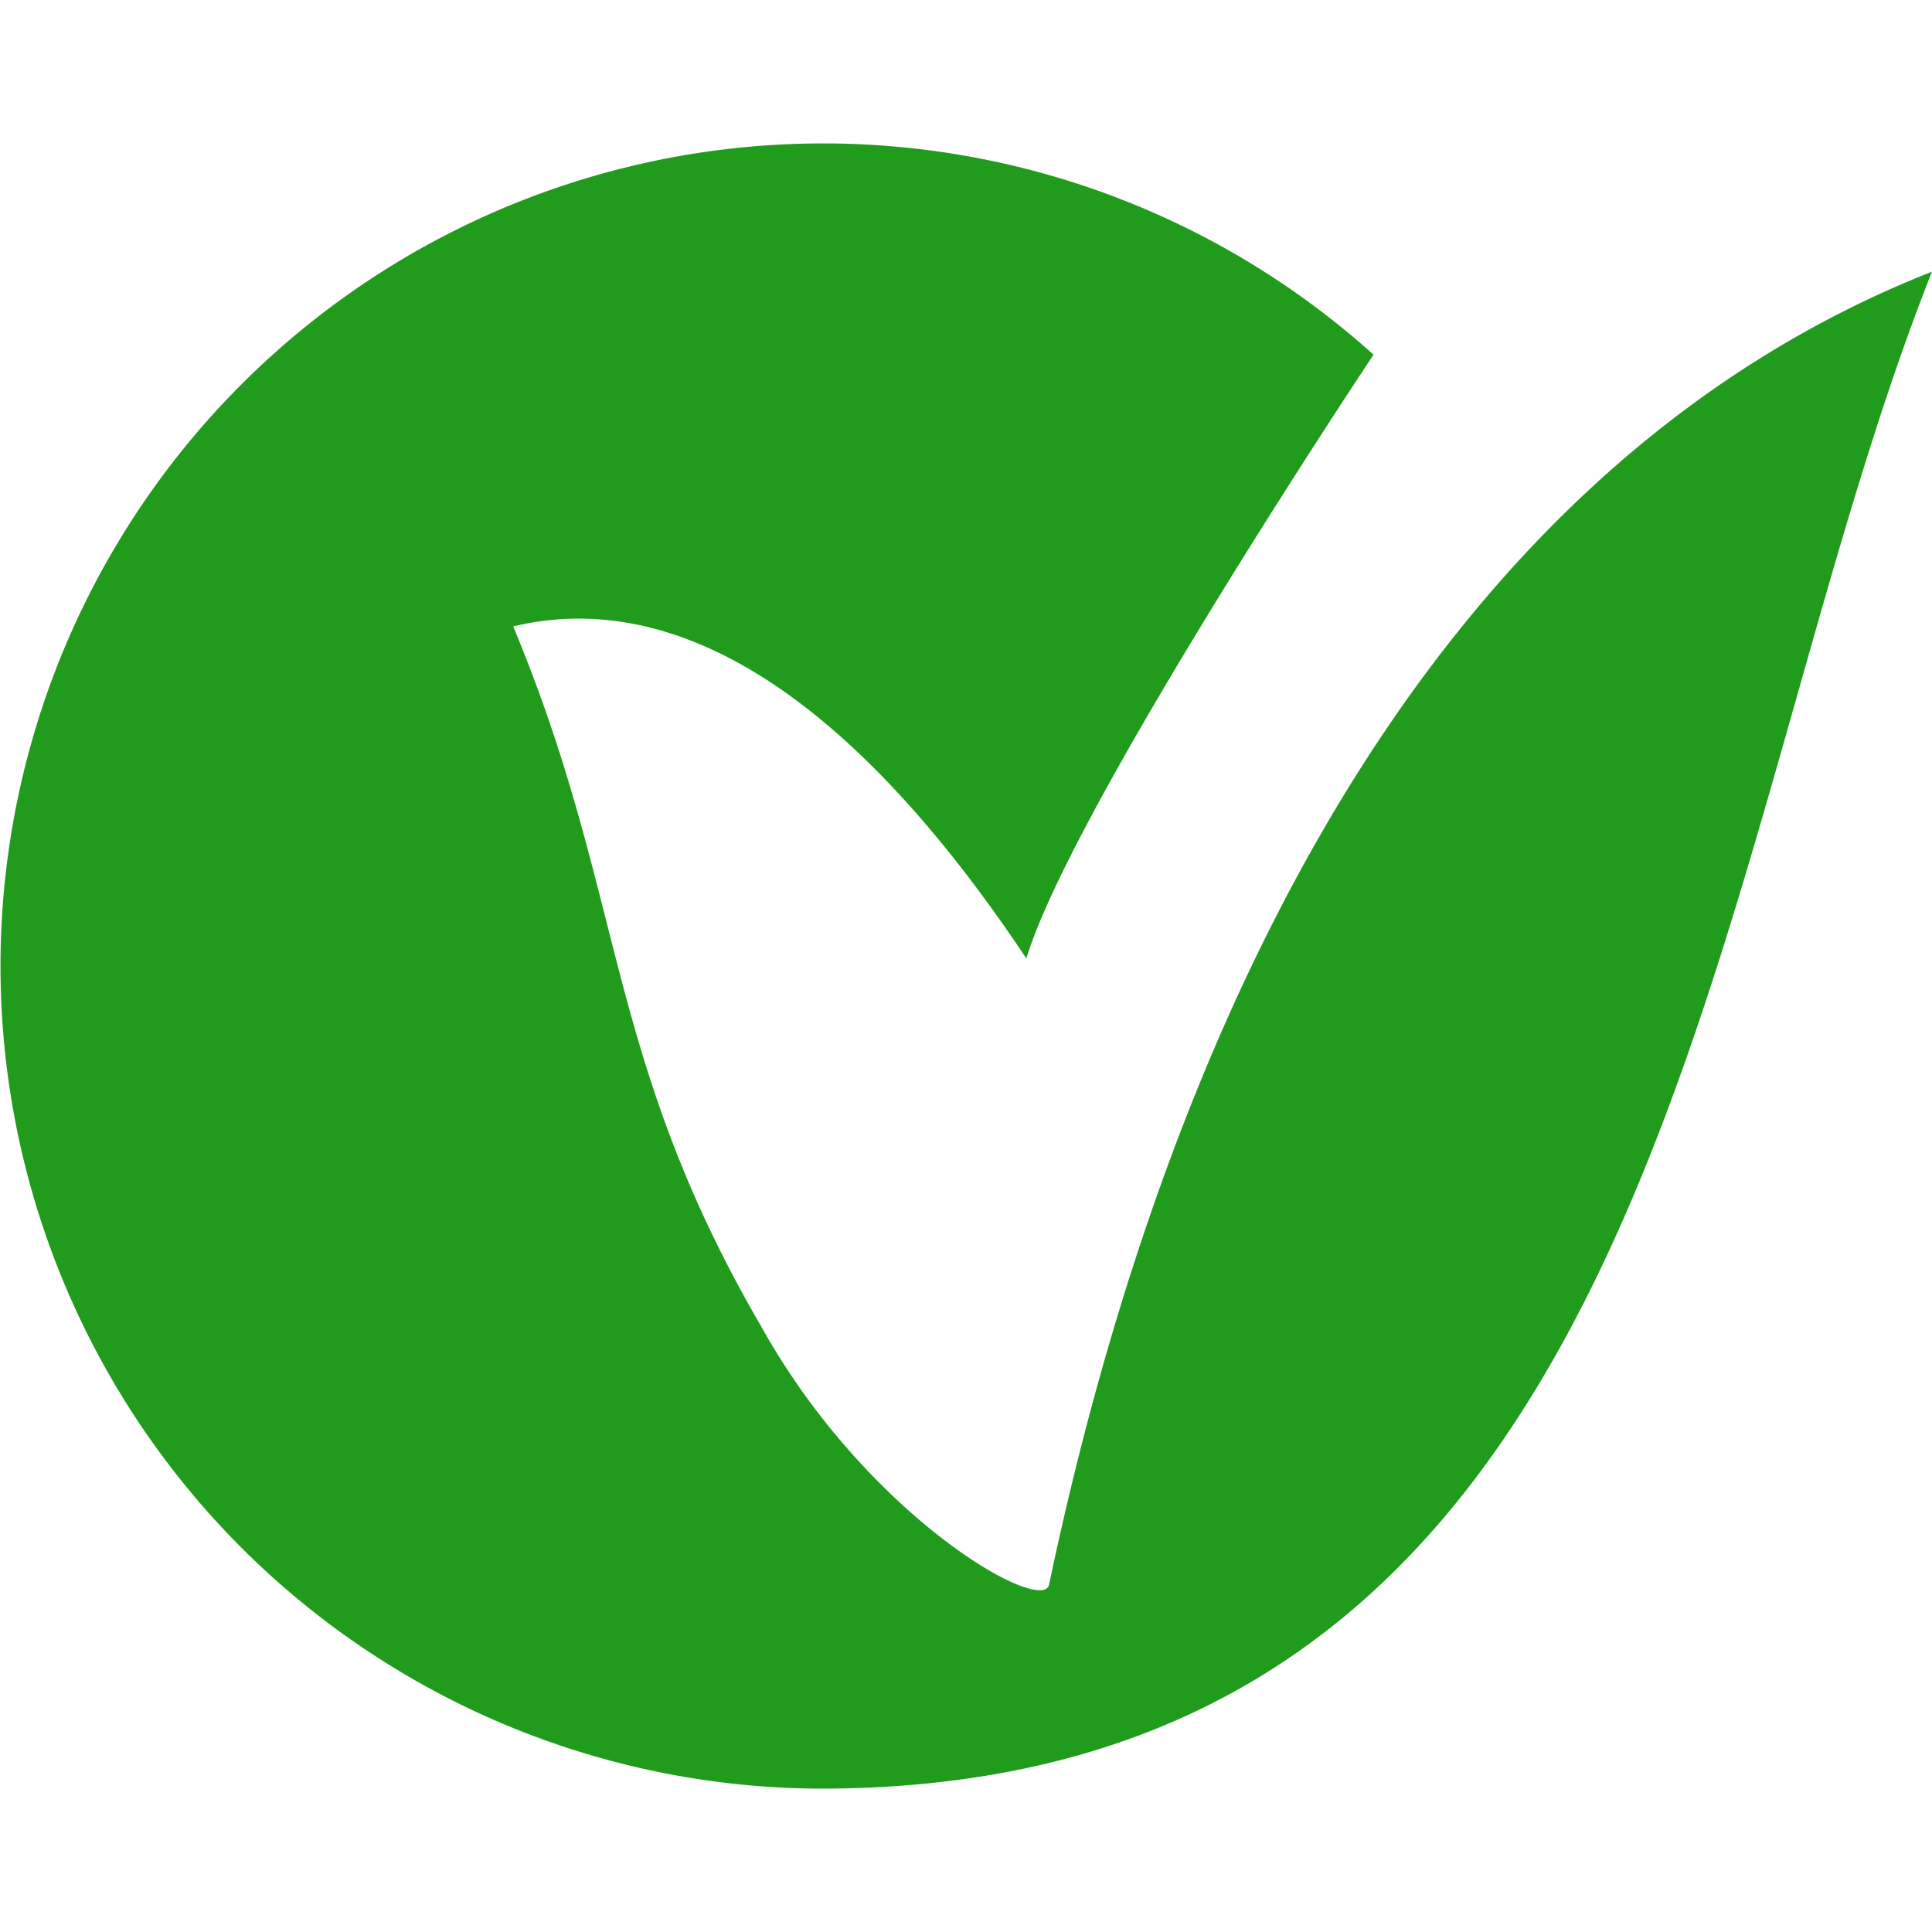 <svg xmlns="http://www.w3.org/2000/svg" viewBox="0 0 256 256"><path fill="#209b1c" d="M256 36c-66 26-101 98-117 174-1 4-24-9-38-34-21-36-18-57-33-93 21-5 44 8 68 44 6-20 46-80 46-80A109 109 0 10110 237c112-1 115-123 146-201Z"/></svg>